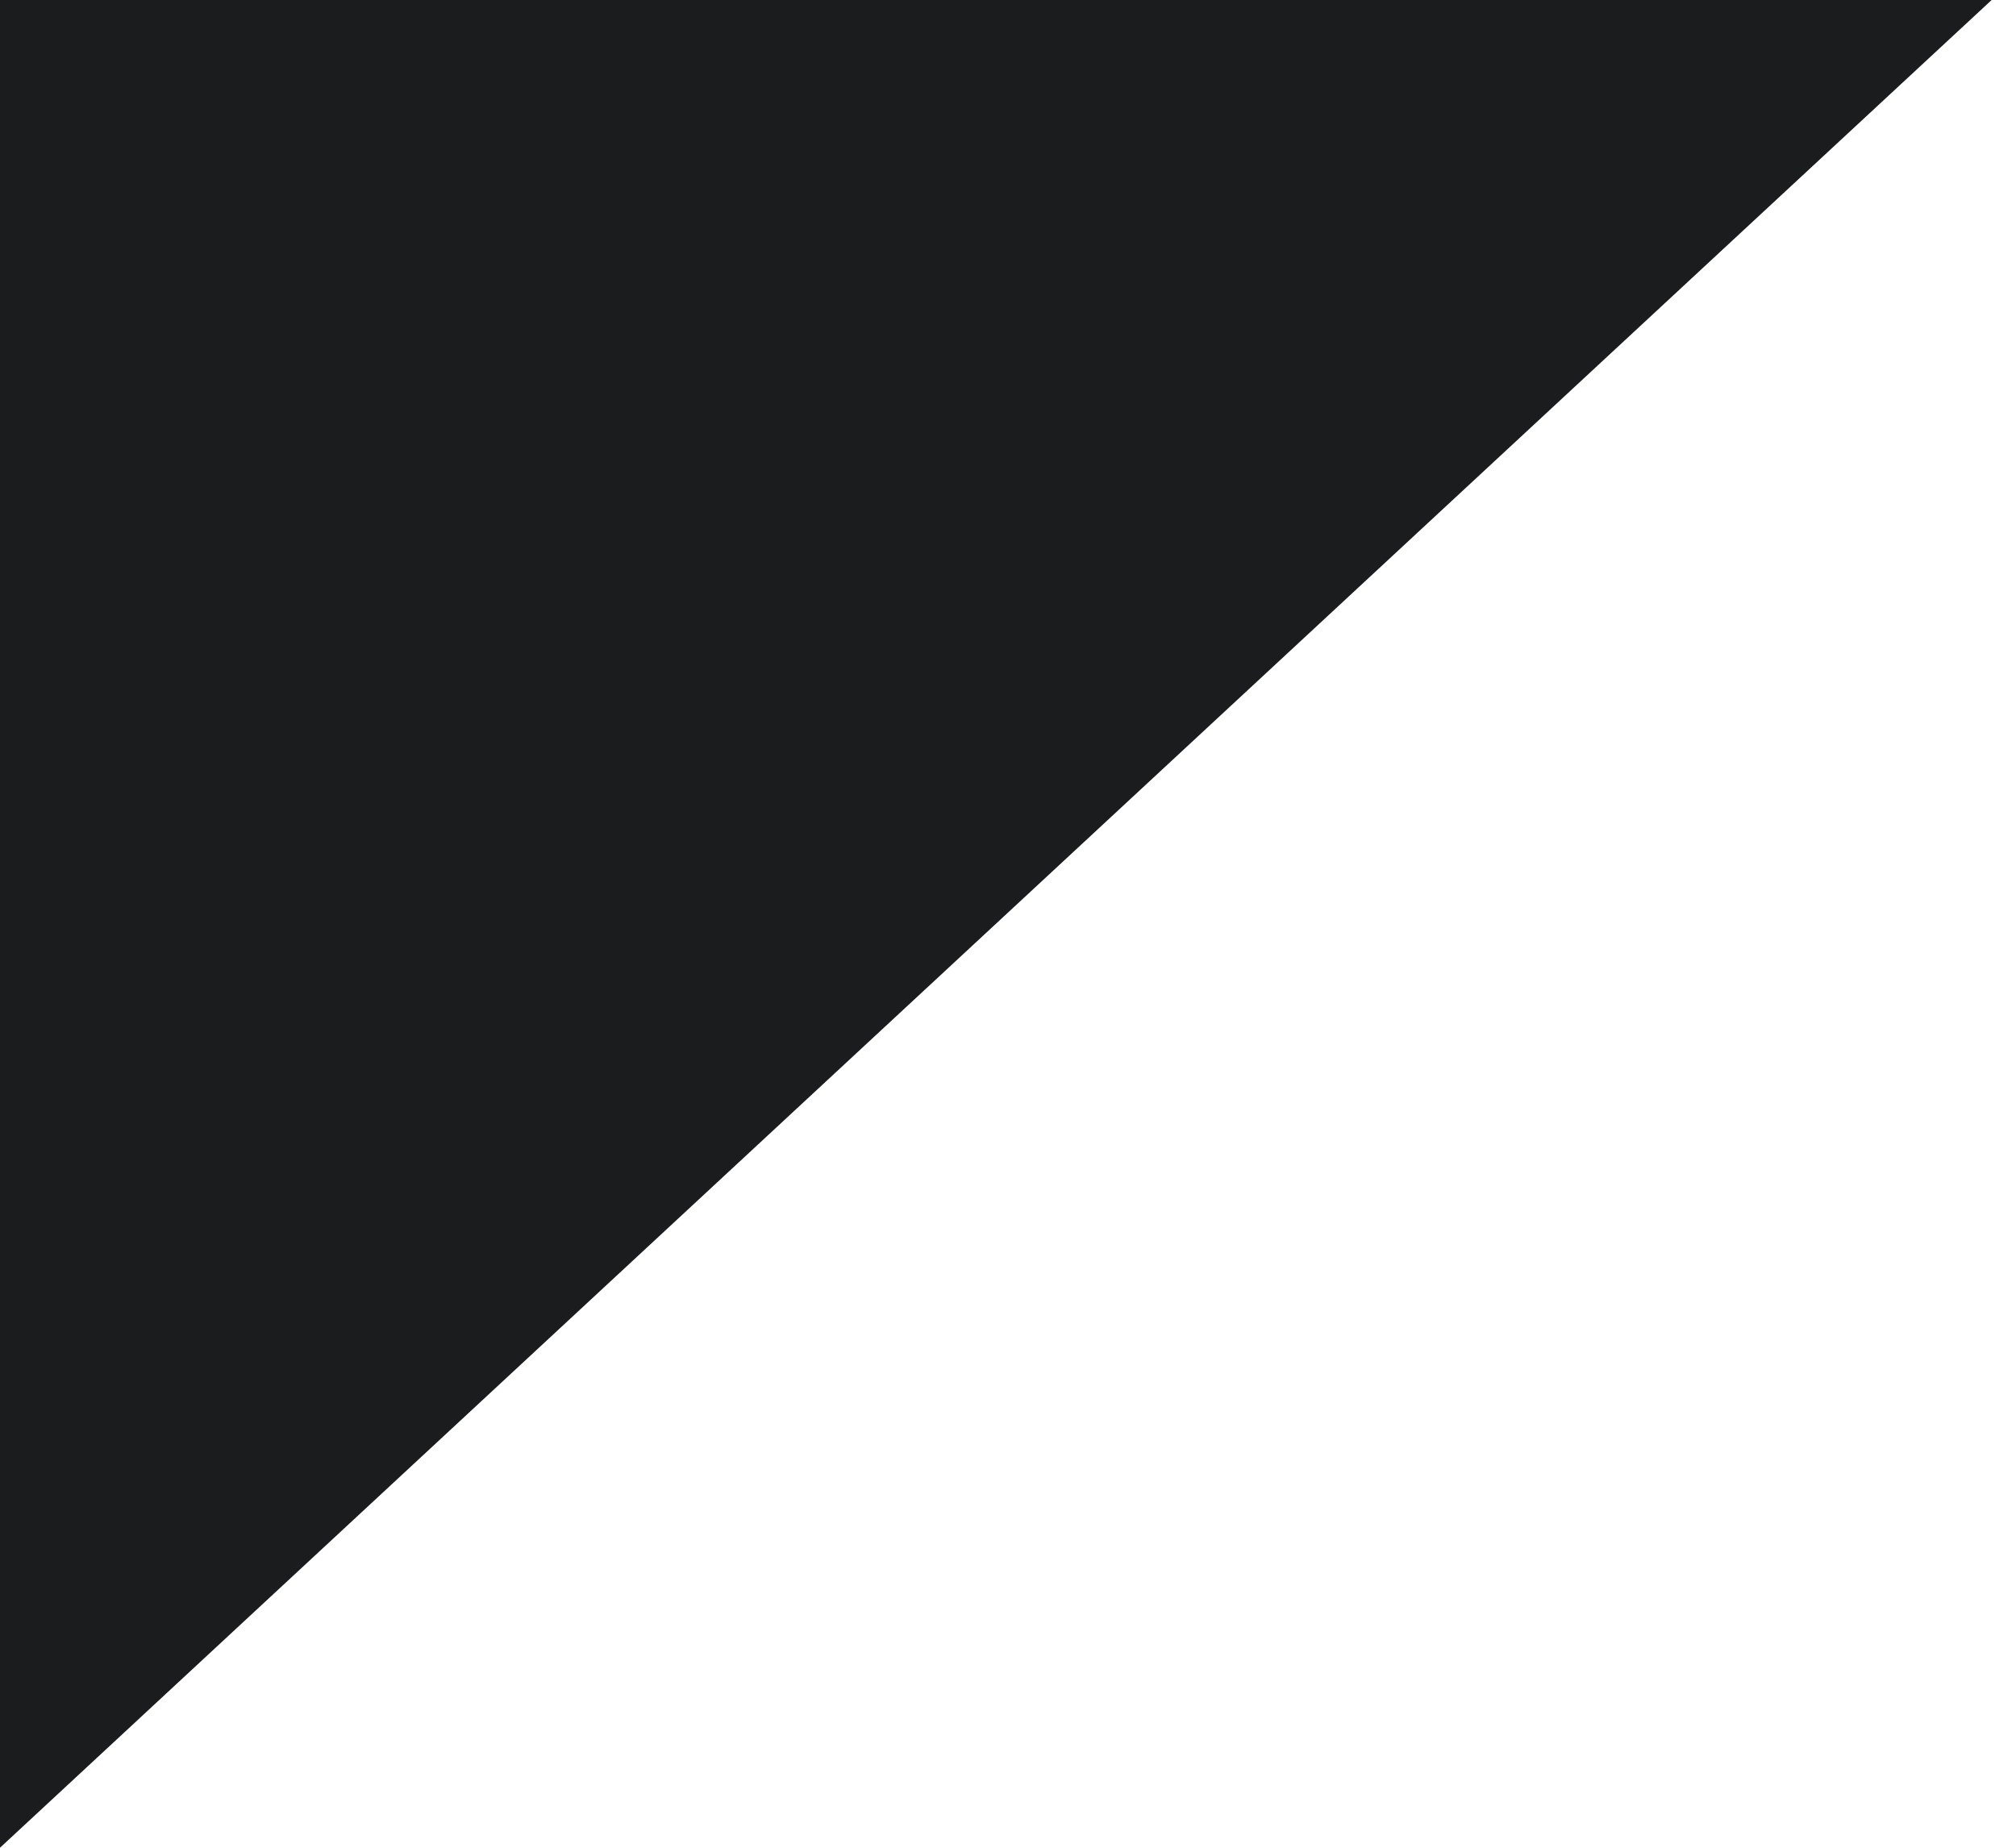 <svg width="24" height="22" viewBox="0 0 24 22" fill="none" xmlns="http://www.w3.org/2000/svg">
<g clip-path="url(#clip0_462_136)">
<path d="M0 0V22L23.71 0H0Z" fill="#1B1C1E"/>
</g>
<defs>
<clipPath id="clip0_462_136">
<rect width="23.71" height="22" fill="white"/>
</clipPath>
</defs>
</svg>
